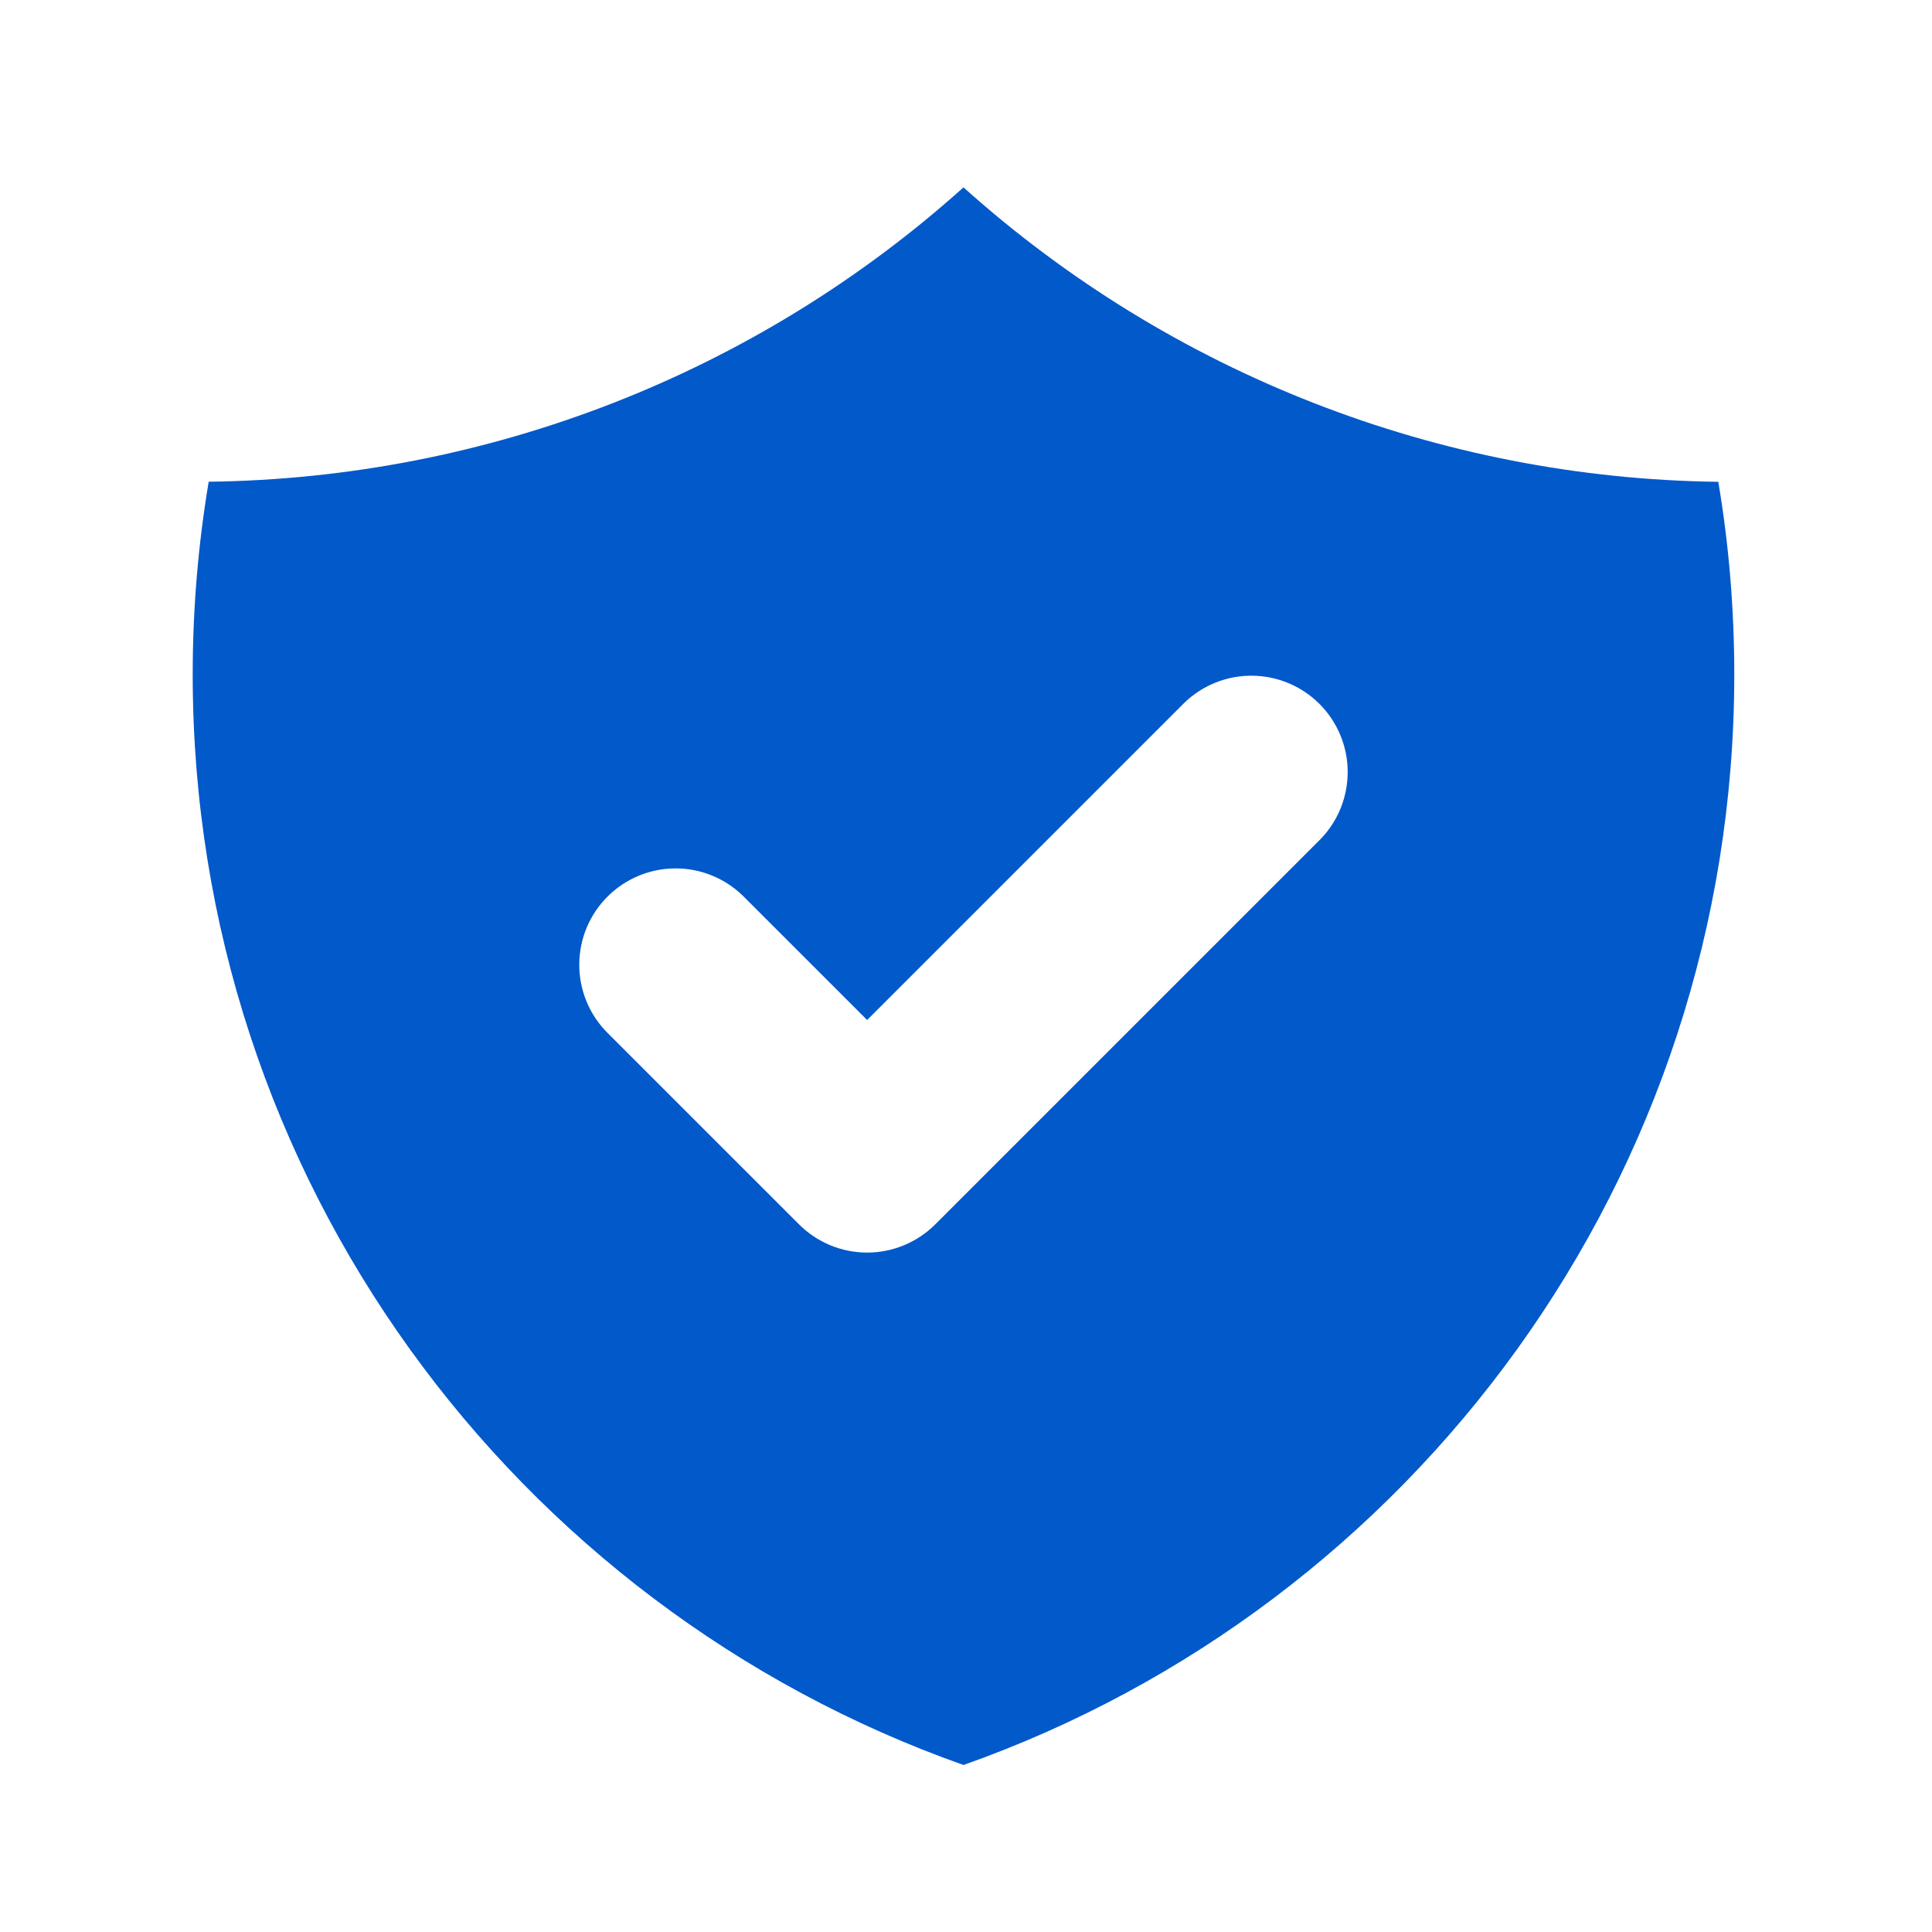 <svg width="70" height="70" viewBox="0 0 70 70" fill="none" xmlns="http://www.w3.org/2000/svg">
<path fill-rule="evenodd" clip-rule="evenodd" d="M7.561 17.454C17.668 17.328 27.385 13.539 34.909 6.789C42.432 13.54 52.15 17.331 62.257 17.457C62.641 19.726 62.836 22.065 62.836 24.442C62.836 42.682 51.176 58.199 34.909 63.949C18.641 58.196 6.982 42.679 6.982 24.439C6.982 22.058 7.181 19.726 7.561 17.454ZM47.85 30.398C48.486 29.739 48.837 28.858 48.829 27.942C48.822 27.027 48.454 26.152 47.807 25.504C47.16 24.857 46.284 24.49 45.369 24.482C44.454 24.474 43.572 24.826 42.913 25.462L31.418 36.957L26.904 32.444C26.246 31.808 25.364 31.456 24.449 31.464C23.534 31.472 22.658 31.839 22.011 32.486C21.363 33.133 20.996 34.009 20.988 34.924C20.98 35.84 21.332 36.721 21.968 37.38L28.95 44.361C29.605 45.016 30.492 45.383 31.418 45.383C32.344 45.383 33.231 45.016 33.886 44.361L47.85 30.398Z" fill="#0259CA"/>
</svg>
